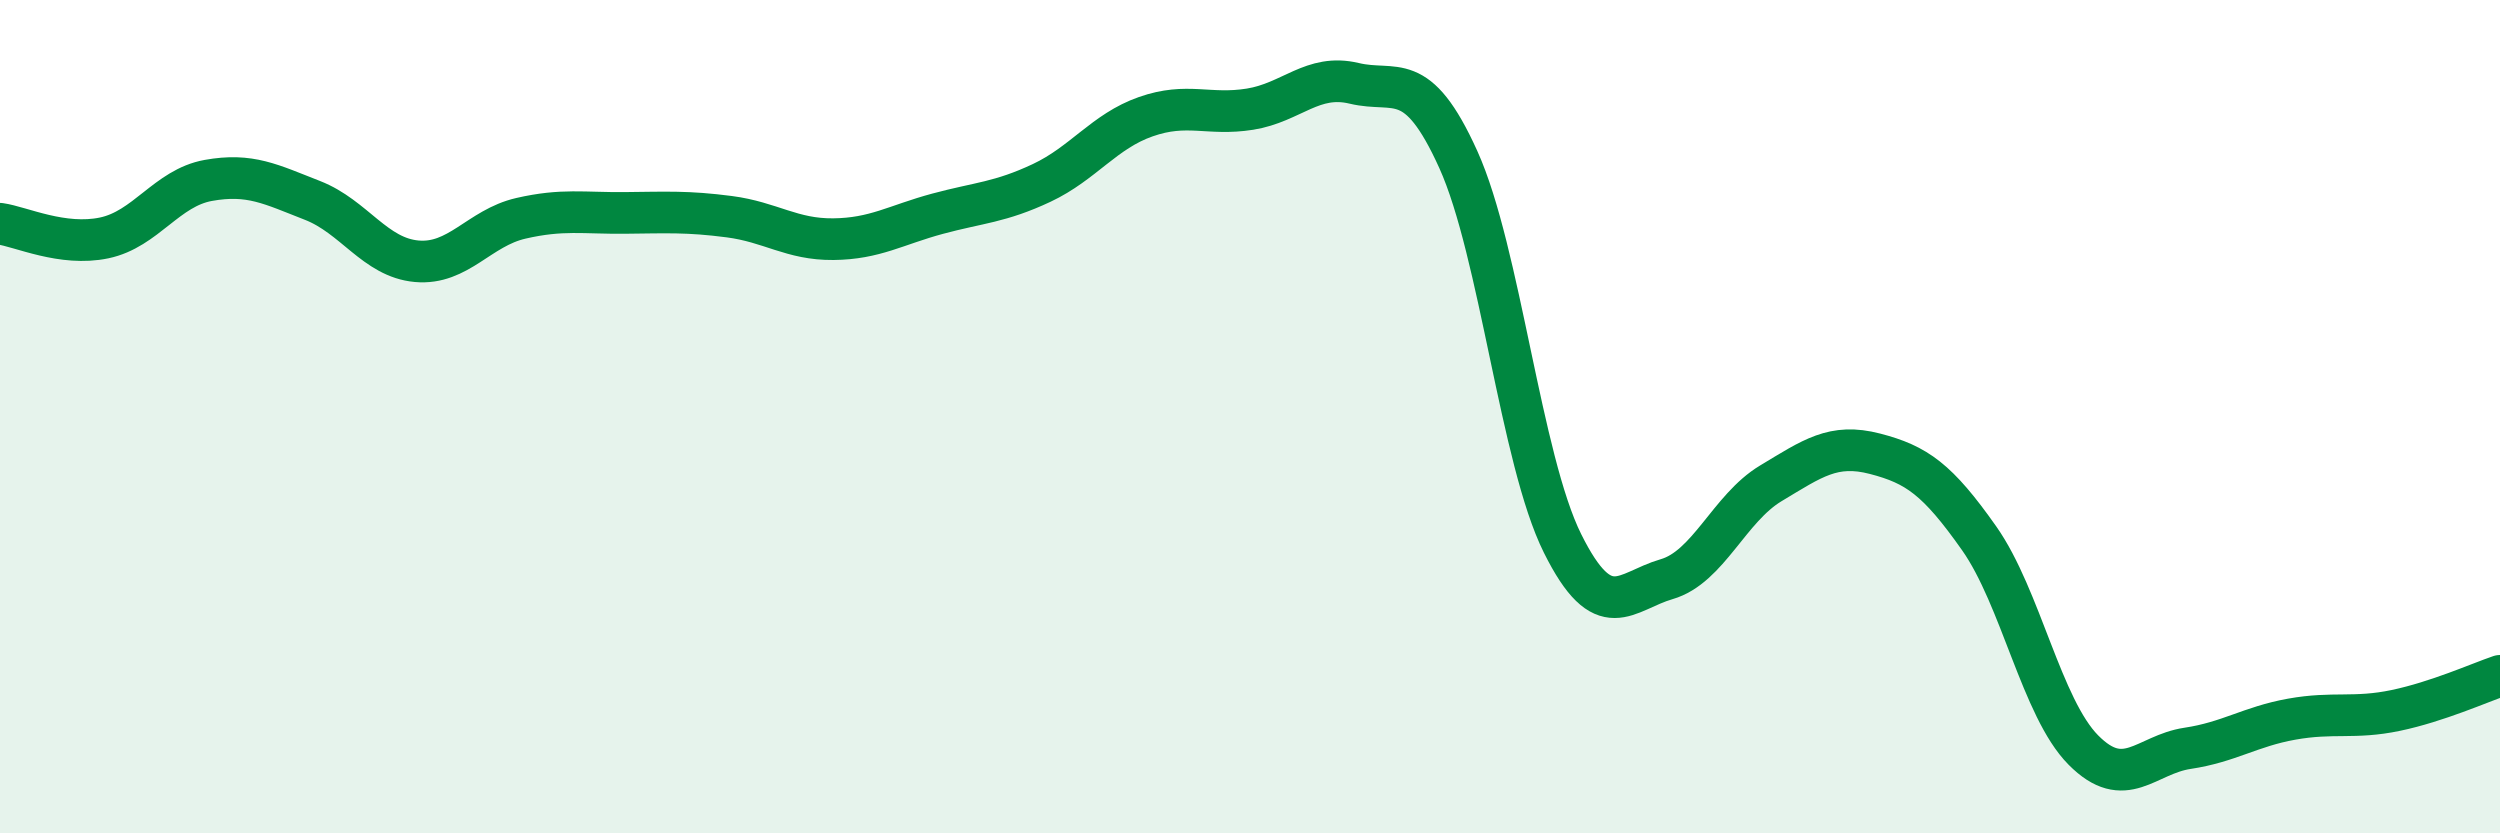 
    <svg width="60" height="20" viewBox="0 0 60 20" xmlns="http://www.w3.org/2000/svg">
      <path
        d="M 0,5.37 C 0.5,5.44 1.5,5.92 2.5,5.71 C 3.5,5.5 4,4.51 5,4.33 C 6,4.15 6.5,4.42 7.5,4.81 C 8.5,5.2 9,6.18 10,6.27 C 11,6.36 11.5,5.47 12.5,5.24 C 13.5,5.01 14,5.12 15,5.11 C 16,5.1 16.5,5.07 17.5,5.2 C 18.5,5.33 19,5.75 20,5.74 C 21,5.73 21.5,5.4 22.5,5.13 C 23.5,4.86 24,4.86 25,4.39 C 26,3.92 26.5,3.15 27.5,2.8 C 28.5,2.45 29,2.78 30,2.62 C 31,2.46 31.5,1.76 32.5,2 C 33.5,2.24 34,1.62 35,3.83 C 36,6.04 36.5,11.03 37.5,13.04 C 38.5,15.05 39,14.19 40,13.9 C 41,13.61 41.5,12.2 42.5,11.6 C 43.5,11 44,10.63 45,10.89 C 46,11.15 46.5,11.5 47.5,12.92 C 48.5,14.34 49,16.99 50,18 C 51,19.01 51.5,18.11 52.5,17.96 C 53.5,17.81 54,17.44 55,17.26 C 56,17.08 56.5,17.26 57.5,17.05 C 58.5,16.84 59.5,16.39 60,16.22L60 20L0 20Z"
        fill="#008740"
        opacity="0.1"
        stroke-linecap="round"
        stroke-linejoin="round"
      />
      <path
        d="M 0,5.37 C 0.5,5.44 1.5,5.92 2.5,5.71 C 3.5,5.5 4,4.51 5,4.33 C 6,4.15 6.5,4.42 7.5,4.81 C 8.5,5.2 9,6.18 10,6.27 C 11,6.36 11.5,5.47 12.5,5.24 C 13.5,5.01 14,5.12 15,5.11 C 16,5.1 16.5,5.07 17.5,5.2 C 18.5,5.33 19,5.75 20,5.74 C 21,5.73 21.5,5.4 22.5,5.13 C 23.5,4.86 24,4.86 25,4.39 C 26,3.92 26.5,3.15 27.5,2.8 C 28.5,2.45 29,2.78 30,2.62 C 31,2.46 31.5,1.76 32.5,2 C 33.5,2.24 34,1.62 35,3.83 C 36,6.04 36.5,11.03 37.5,13.04 C 38.5,15.05 39,14.19 40,13.9 C 41,13.61 41.5,12.2 42.5,11.6 C 43.5,11 44,10.63 45,10.89 C 46,11.15 46.5,11.5 47.5,12.92 C 48.5,14.34 49,16.99 50,18 C 51,19.01 51.5,18.11 52.5,17.96 C 53.5,17.81 54,17.44 55,17.26 C 56,17.08 56.5,17.26 57.5,17.05 C 58.5,16.84 59.5,16.39 60,16.22"
        stroke="#008740"
        stroke-width="1"
        fill="none"
        stroke-linecap="round"
        stroke-linejoin="round"
      />
    </svg>
  
